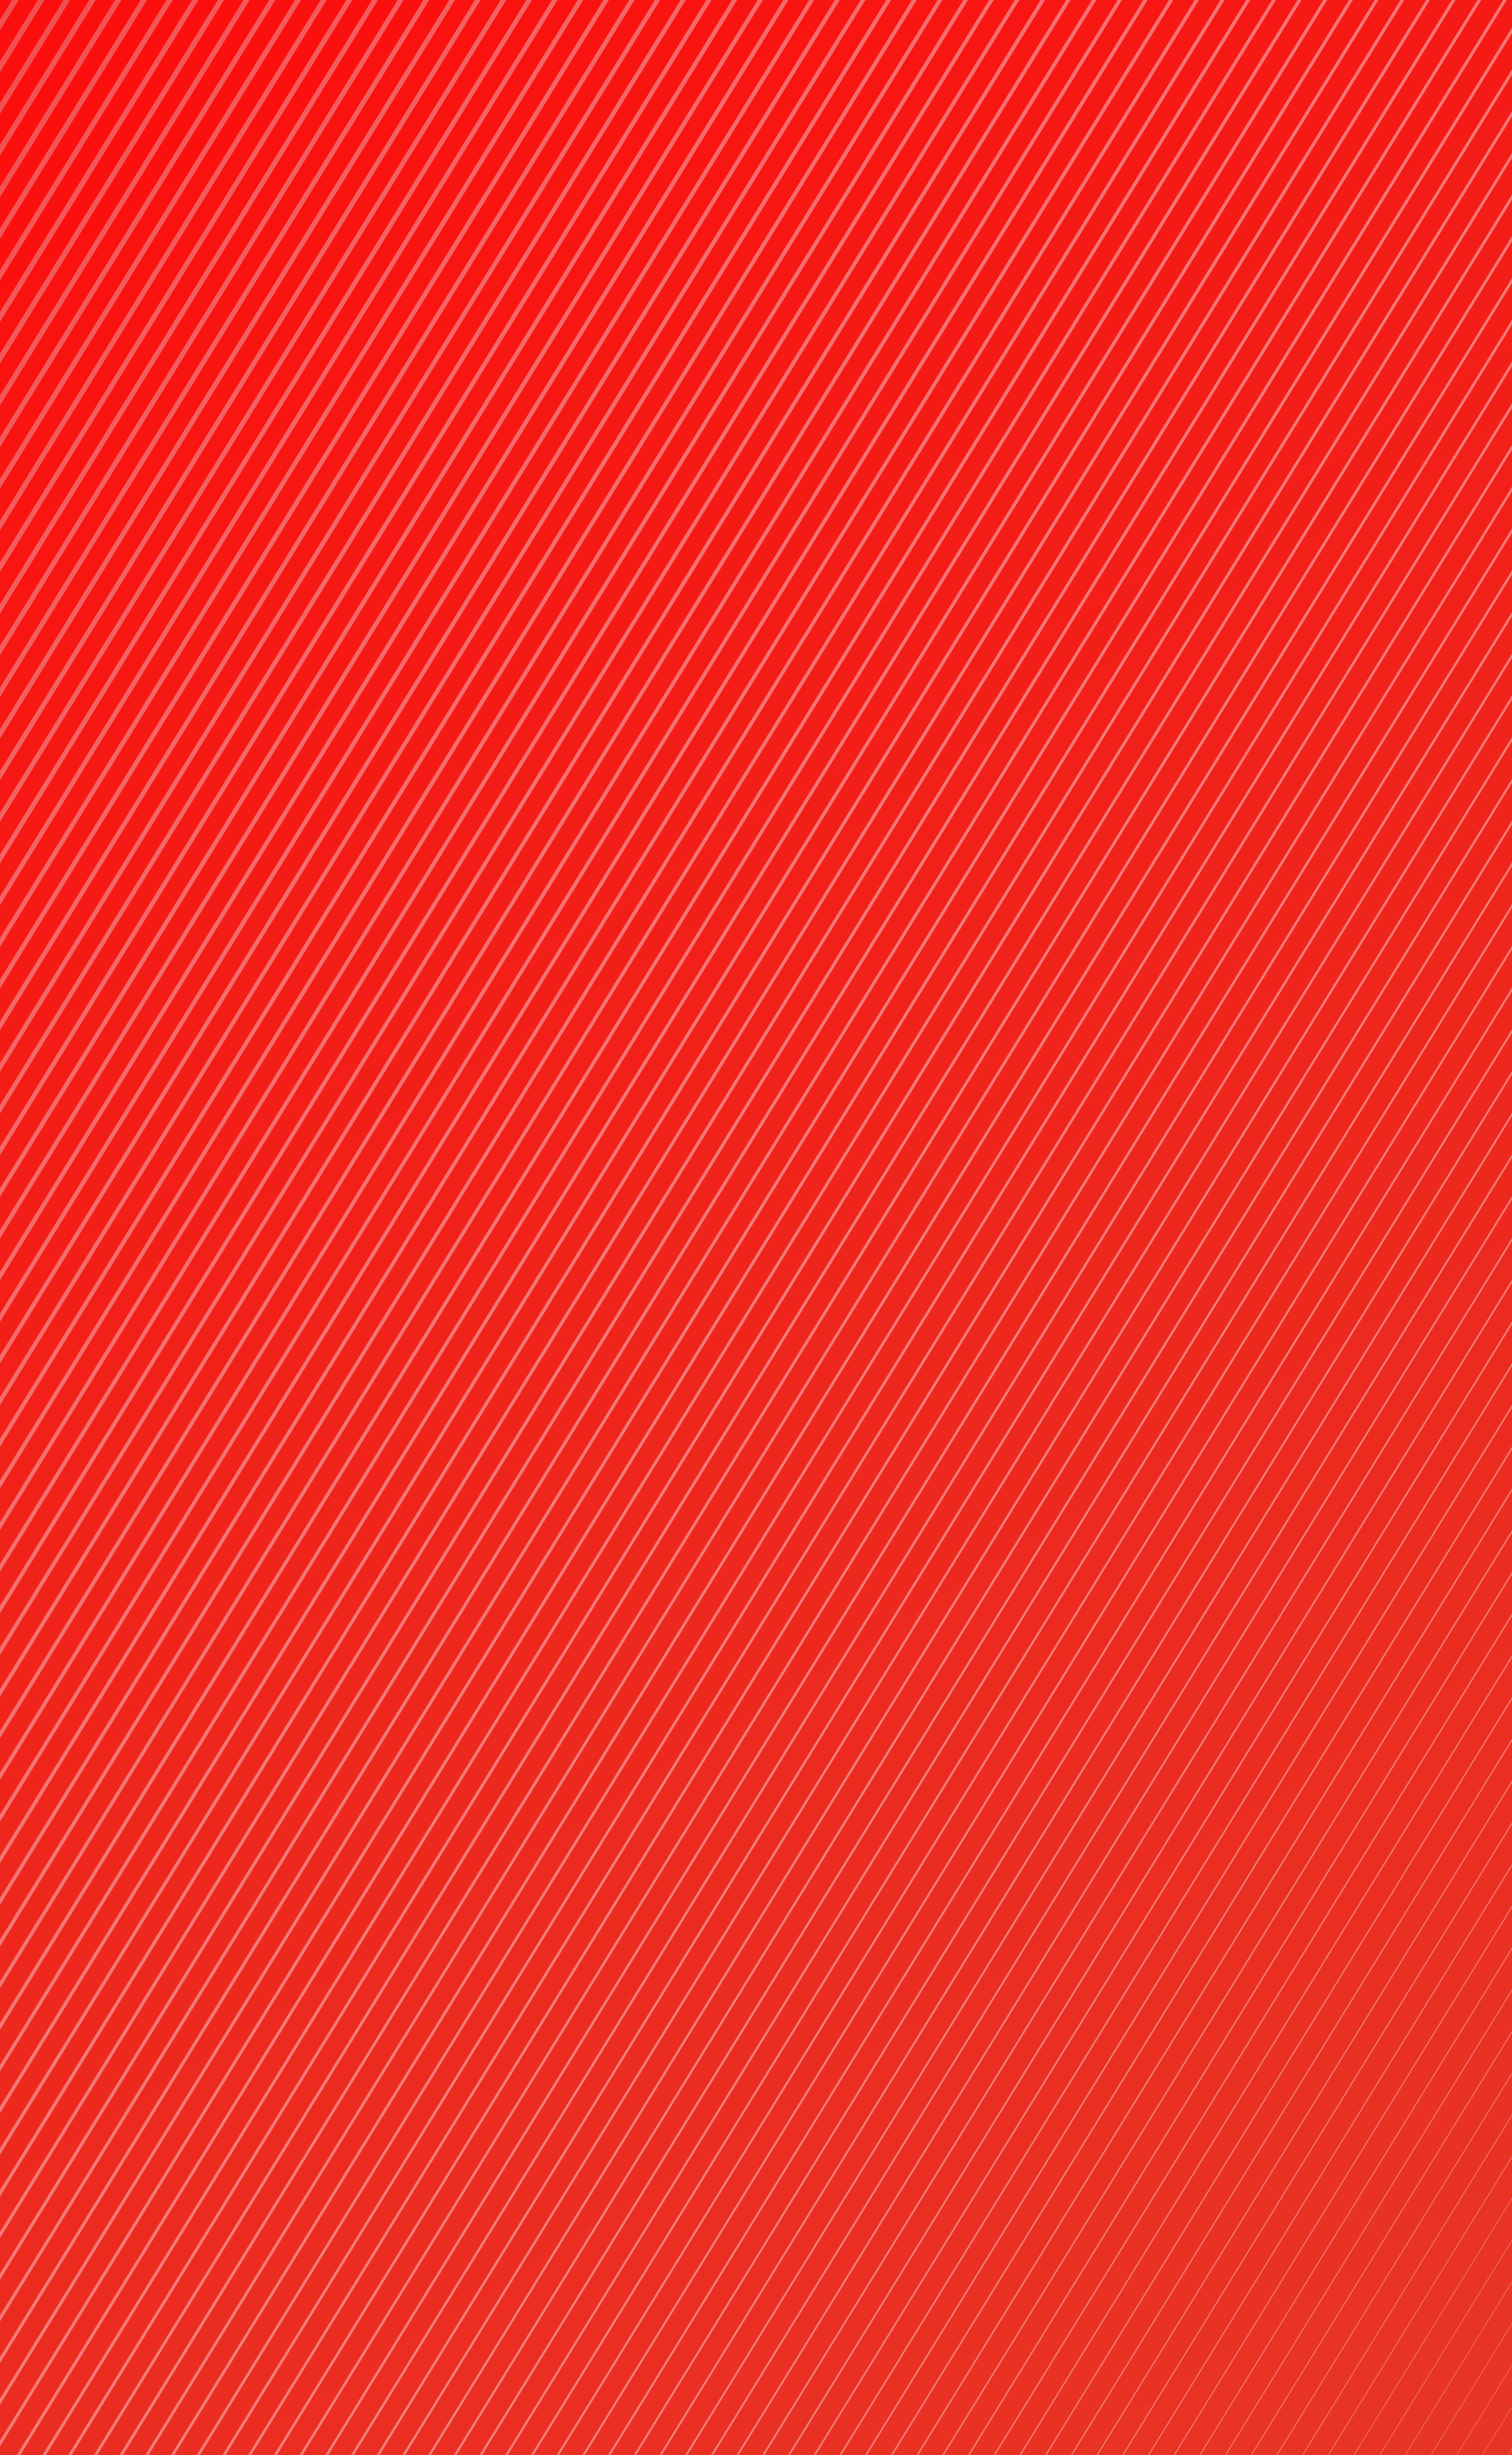 <?xml version="1.0" encoding="utf-8"?>
<!-- Generator: Adobe Illustrator 23.0.1, SVG Export Plug-In . SVG Version: 6.00 Build 0)  -->
<svg version="1.1" id="Layer_1" xmlns="http://www.w3.org/2000/svg" xmlns:xlink="http://www.w3.org/1999/xlink" x="0px" y="0px"
	 viewBox="0 0 668 1084" style="enable-background:new 0 0 668 1084;" xml:space="preserve">
<rect x="0" y="0" width="668" height="1084" fill="#333333" stroke="none"/>
<style type="text/css">
	.st0{fill:url(#SVGID_1_);}
	.st1{clip-path:url(#SVGID_3_);}
	.st2{opacity:0.3;fill:none;stroke:#FFFFFF;stroke-width:0.25;stroke-miterlimit:10;}
	.st3{opacity:0.306;fill:none;stroke:#FFFDFE;stroke-width:0.269;stroke-miterlimit:10;}
	.st4{opacity:0.312;fill:none;stroke:#FFFCFC;stroke-width:0.288;stroke-miterlimit:10;}
	.st5{opacity:0.318;fill:none;stroke:#FFFAFB;stroke-width:0.307;stroke-miterlimit:10;}
	.st6{opacity:0.324;fill:none;stroke:#FEF9F9;stroke-width:0.326;stroke-miterlimit:10;}
	.st7{opacity:0.33;fill:none;stroke:#FEF7F8;stroke-width:0.345;stroke-miterlimit:10;}
	.st8{opacity:0.336;fill:none;stroke:#FEF6F6;stroke-width:0.364;stroke-miterlimit:10;}
	.st9{opacity:0.342;fill:none;stroke:#FEF4F5;stroke-width:0.384;stroke-miterlimit:10;}
	.st10{opacity:0.347;fill:none;stroke:#FEF3F3;stroke-width:0.403;stroke-miterlimit:10;}
	.st11{opacity:0.353;fill:none;stroke:#FEF1F2;stroke-width:0.422;stroke-miterlimit:10;}
	.st12{opacity:0.359;fill:none;stroke:#FEF0F0;stroke-width:0.441;stroke-miterlimit:10;}
	.st13{opacity:0.365;fill:none;stroke:#FEEEEF;stroke-width:0.46;stroke-miterlimit:10;}
	.st14{opacity:0.371;fill:none;stroke:#FDEDED;stroke-width:0.479;stroke-miterlimit:10;}
	.st15{opacity:0.377;fill:none;stroke:#FDEBEC;stroke-width:0.498;stroke-miterlimit:10;}
	.st16{opacity:0.383;fill:none;stroke:#FDEAEA;stroke-width:0.517;stroke-miterlimit:10;}
	.st17{opacity:0.389;fill:none;stroke:#FDE8E9;stroke-width:0.536;stroke-miterlimit:10;}
	.st18{opacity:0.395;fill:none;stroke:#FDE7E7;stroke-width:0.555;stroke-miterlimit:10;}
	.st19{opacity:0.401;fill:none;stroke:#FDE5E6;stroke-width:0.574;stroke-miterlimit:10;}
	.st20{opacity:0.407;fill:none;stroke:#FDE4E4;stroke-width:0.593;stroke-miterlimit:10;}
	.st21{opacity:0.413;fill:none;stroke:#FDE2E3;stroke-width:0.612;stroke-miterlimit:10;}
	.st22{opacity:0.419;fill:none;stroke:#FCE1E1;stroke-width:0.631;stroke-miterlimit:10;}
	.st23{opacity:0.425;fill:none;stroke:#FCDFE0;stroke-width:0.65;stroke-miterlimit:10;}
	.st24{opacity:0.43;fill:none;stroke:#FCDEDE;stroke-width:0.669;stroke-miterlimit:10;}
	.st25{opacity:0.436;fill:none;stroke:#FCDCDD;stroke-width:0.689;stroke-miterlimit:10;}
	.st26{opacity:0.442;fill:none;stroke:#FCDBDB;stroke-width:0.708;stroke-miterlimit:10;}
	.st27{opacity:0.448;fill:none;stroke:#FCD9DA;stroke-width:0.727;stroke-miterlimit:10;}
	.st28{opacity:0.454;fill:none;stroke:#FCD8D8;stroke-width:0.746;stroke-miterlimit:10;}
	.st29{opacity:0.46;fill:none;stroke:#FCD6D7;stroke-width:0.765;stroke-miterlimit:10;}
	.st30{opacity:0.466;fill:none;stroke:#FBD5D5;stroke-width:0.784;stroke-miterlimit:10;}
	.st31{opacity:0.472;fill:none;stroke:#FBD3D4;stroke-width:0.803;stroke-miterlimit:10;}
	.st32{opacity:0.478;fill:none;stroke:#FBD2D3;stroke-width:0.822;stroke-miterlimit:10;}
	.st33{opacity:0.484;fill:none;stroke:#FBD0D1;stroke-width:0.841;stroke-miterlimit:10;}
	.st34{opacity:0.49;fill:none;stroke:#FBCFD0;stroke-width:0.86;stroke-miterlimit:10;}
	.st35{opacity:0.496;fill:none;stroke:#FBCDCE;stroke-width:0.879;stroke-miterlimit:10;}
	.st36{opacity:0.502;fill:none;stroke:#FBCCCD;stroke-width:0.898;stroke-miterlimit:10;}
	.st37{opacity:0.508;fill:none;stroke:#FBCACB;stroke-width:0.917;stroke-miterlimit:10;}
	.st38{opacity:0.514;fill:none;stroke:#FAC9CA;stroke-width:0.936;stroke-miterlimit:10;}
	.st39{opacity:0.519;fill:none;stroke:#FAC7C8;stroke-width:0.956;stroke-miterlimit:10;}
	.st40{opacity:0.525;fill:none;stroke:#FAC6C7;stroke-width:0.975;stroke-miterlimit:10;}
	.st41{opacity:0.531;fill:none;stroke:#FAC4C5;stroke-width:0.994;stroke-miterlimit:10;}
	.st42{opacity:0.537;fill:none;stroke:#FAC3C4;stroke-width:1.013;stroke-miterlimit:10;}
	.st43{opacity:0.543;fill:none;stroke:#FAC1C2;stroke-width:1.032;stroke-miterlimit:10;}
	.st44{opacity:0.549;fill:none;stroke:#FAC0C1;stroke-width:1.051;stroke-miterlimit:10;}
	.st45{opacity:0.555;fill:none;stroke:#FABEBF;stroke-width:1.07;stroke-miterlimit:10;}
	.st46{opacity:0.561;fill:none;stroke:#F9BDBE;stroke-width:1.089;stroke-miterlimit:10;}
	.st47{opacity:0.567;fill:none;stroke:#F9BBBC;stroke-width:1.108;stroke-miterlimit:10;}
	.st48{opacity:0.573;fill:none;stroke:#F9BABB;stroke-width:1.127;stroke-miterlimit:10;}
	.st49{opacity:0.579;fill:none;stroke:#F9B8B9;stroke-width:1.146;stroke-miterlimit:10;}
	.st50{opacity:0.585;fill:none;stroke:#F9B7B8;stroke-width:1.165;stroke-miterlimit:10;}
	.st51{opacity:0.591;fill:none;stroke:#F9B5B6;stroke-width:1.184;stroke-miterlimit:10;}
	.st52{opacity:0.597;fill:none;stroke:#F9B4B5;stroke-width:1.203;stroke-miterlimit:10;}
	.st53{opacity:0.603;fill:none;stroke:#F9B2B3;stroke-width:1.222;stroke-miterlimit:10;}
	.st54{opacity:0.609;fill:none;stroke:#F8B1B2;stroke-width:1.242;stroke-miterlimit:10;}
	.st55{opacity:0.614;fill:none;stroke:#F8AFB0;stroke-width:1.261;stroke-miterlimit:10;}
	.st56{opacity:0.62;fill:none;stroke:#F8AEAF;stroke-width:1.28;stroke-miterlimit:10;}
	.st57{opacity:0.626;fill:none;stroke:#F8ACAD;stroke-width:1.299;stroke-miterlimit:10;}
	.st58{opacity:0.632;fill:none;stroke:#F8ABAC;stroke-width:1.318;stroke-miterlimit:10;}
	.st59{opacity:0.638;fill:none;stroke:#F8A9AA;stroke-width:1.337;stroke-miterlimit:10;}
	.st60{opacity:0.644;fill:none;stroke:#F8A8A9;stroke-width:1.356;stroke-miterlimit:10;}
	.st61{opacity:0.65;fill:none;stroke:#F8A7A8;stroke-width:1.375;stroke-miterlimit:10;}
	.st62{opacity:0.656;fill:none;stroke:#F7A5A6;stroke-width:1.394;stroke-miterlimit:10;}
	.st63{opacity:0.662;fill:none;stroke:#F7A4A5;stroke-width:1.413;stroke-miterlimit:10;}
	.st64{opacity:0.668;fill:none;stroke:#F7A2A3;stroke-width:1.432;stroke-miterlimit:10;}
	.st65{opacity:0.674;fill:none;stroke:#F7A1A2;stroke-width:1.451;stroke-miterlimit:10;}
	.st66{opacity:0.68;fill:none;stroke:#F79FA0;stroke-width:1.47;stroke-miterlimit:10;}
	.st67{opacity:0.686;fill:none;stroke:#F79E9F;stroke-width:1.489;stroke-miterlimit:10;}
	.st68{opacity:0.692;fill:none;stroke:#F79C9D;stroke-width:1.508;stroke-miterlimit:10;}
	.st69{opacity:0.698;fill:none;stroke:#F69B9C;stroke-width:1.528;stroke-miterlimit:10;}
	.st70{opacity:0.703;fill:none;stroke:#F6999A;stroke-width:1.547;stroke-miterlimit:10;}
	.st71{opacity:0.709;fill:none;stroke:#F69899;stroke-width:1.566;stroke-miterlimit:10;}
	.st72{opacity:0.715;fill:none;stroke:#F69697;stroke-width:1.585;stroke-miterlimit:10;}
	.st73{opacity:0.721;fill:none;stroke:#F69596;stroke-width:1.604;stroke-miterlimit:10;}
	.st74{opacity:0.727;fill:none;stroke:#F69394;stroke-width:1.623;stroke-miterlimit:10;}
	.st75{opacity:0.733;fill:none;stroke:#F69293;stroke-width:1.642;stroke-miterlimit:10;}
	.st76{opacity:0.739;fill:none;stroke:#F69091;stroke-width:1.661;stroke-miterlimit:10;}
	.st77{opacity:0.745;fill:none;stroke:#F58F90;stroke-width:1.68;stroke-miterlimit:10;}
	.st78{opacity:0.751;fill:none;stroke:#F58D8E;stroke-width:1.699;stroke-miterlimit:10;}
	.st79{opacity:0.757;fill:none;stroke:#F58C8D;stroke-width:1.718;stroke-miterlimit:10;}
	.st80{opacity:0.763;fill:none;stroke:#F58A8B;stroke-width:1.737;stroke-miterlimit:10;}
	.st81{opacity:0.769;fill:none;stroke:#F5898A;stroke-width:1.756;stroke-miterlimit:10;}
	.st82{opacity:0.775;fill:none;stroke:#F58788;stroke-width:1.775;stroke-miterlimit:10;}
	.st83{opacity:0.78;fill:none;stroke:#F58687;stroke-width:1.794;stroke-miterlimit:10;}
	.st84{opacity:0.786;fill:none;stroke:#F58485;stroke-width:1.814;stroke-miterlimit:10;}
	.st85{opacity:0.792;fill:none;stroke:#F48384;stroke-width:1.833;stroke-miterlimit:10;}
	.st86{opacity:0.798;fill:none;stroke:#F48182;stroke-width:1.852;stroke-miterlimit:10;}
	.st87{opacity:0.804;fill:none;stroke:#F48081;stroke-width:1.871;stroke-miterlimit:10;}
	.st88{opacity:0.81;fill:none;stroke:#F47E7F;stroke-width:1.89;stroke-miterlimit:10;}
	.st89{opacity:0.816;fill:none;stroke:#F47D7E;stroke-width:1.909;stroke-miterlimit:10;}
	.st90{opacity:0.822;fill:none;stroke:#F47B7C;stroke-width:1.928;stroke-miterlimit:10;}
	.st91{opacity:0.828;fill:none;stroke:#F47A7B;stroke-width:1.947;stroke-miterlimit:10;}
	.st92{opacity:0.834;fill:none;stroke:#F4787A;stroke-width:1.966;stroke-miterlimit:10;}
	.st93{opacity:0.84;fill:none;stroke:#F37778;stroke-width:1.985;stroke-miterlimit:10;}
	.st94{opacity:0.846;fill:none;stroke:#F37577;stroke-width:2.004;stroke-miterlimit:10;}
	.st95{opacity:0.852;fill:none;stroke:#F37475;stroke-width:2.023;stroke-miterlimit:10;}
	.st96{opacity:0.858;fill:none;stroke:#F37274;stroke-width:2.042;stroke-miterlimit:10;}
	.st97{opacity:0.864;fill:none;stroke:#F37172;stroke-width:2.061;stroke-miterlimit:10;}
	.st98{opacity:0.87;fill:none;stroke:#F36F71;stroke-width:2.08;stroke-miterlimit:10;}
	.st99{opacity:0.875;fill:none;stroke:#F36E6F;stroke-width:2.1;stroke-miterlimit:10;}
	.st100{opacity:0.881;fill:none;stroke:#F36C6E;stroke-width:2.119;stroke-miterlimit:10;}
	.st101{opacity:0.887;fill:none;stroke:#F26B6C;stroke-width:2.138;stroke-miterlimit:10;}
	.st102{opacity:0.893;fill:none;stroke:#F2696B;stroke-width:2.157;stroke-miterlimit:10;}
	.st103{opacity:0.899;fill:none;stroke:#F26869;stroke-width:2.176;stroke-miterlimit:10;}
	.st104{opacity:0.905;fill:none;stroke:#F26668;stroke-width:2.195;stroke-miterlimit:10;}
	.st105{opacity:0.911;fill:none;stroke:#F26566;stroke-width:2.214;stroke-miterlimit:10;}
	.st106{opacity:0.917;fill:none;stroke:#F26365;stroke-width:2.233;stroke-miterlimit:10;}
	.st107{opacity:0.923;fill:none;stroke:#F26263;stroke-width:2.252;stroke-miterlimit:10;}
	.st108{opacity:0.929;fill:none;stroke:#F26062;stroke-width:2.271;stroke-miterlimit:10;}
	.st109{opacity:0.935;fill:none;stroke:#F15F60;stroke-width:2.29;stroke-miterlimit:10;}
	.st110{opacity:0.941;fill:none;stroke:#F15D5F;stroke-width:2.309;stroke-miterlimit:10;}
	.st111{opacity:0.947;fill:none;stroke:#F15C5D;stroke-width:2.328;stroke-miterlimit:10;}
	.st112{opacity:0.953;fill:none;stroke:#F15A5C;stroke-width:2.348;stroke-miterlimit:10;}
	.st113{opacity:0.959;fill:none;stroke:#F1595A;stroke-width:2.366;stroke-miterlimit:10;}
	.st114{opacity:0.964;fill:none;stroke:#F15759;stroke-width:2.386;stroke-miterlimit:10;}
	.st115{opacity:0.97;fill:none;stroke:#F15657;stroke-width:2.405;stroke-miterlimit:10;}
	.st116{opacity:0.976;fill:none;stroke:#F15456;stroke-width:2.424;stroke-miterlimit:10;}
	.st117{opacity:0.982;fill:none;stroke:#F05354;stroke-width:2.443;stroke-miterlimit:10;}
	.st118{opacity:0.988;fill:none;stroke:#F05153;stroke-width:2.462;stroke-miterlimit:10;}
	.st119{opacity:0.994;fill:none;stroke:#F05051;stroke-width:2.481;stroke-miterlimit:10;}
	.st120{fill:none;stroke:#F04E50;stroke-width:2.5;stroke-miterlimit:10;}
</style>
<g>
	<linearGradient id="SVGID_1_" gradientUnits="userSpaceOnUse" x1="16.51" y1="36.827" x2="664.404" y2="1067.665">
		<stop  offset="0" style="stop-color:#FB0F0E"/>
		<stop  offset="0.56" style="stop-color:#EE271D"/>
		<stop  offset="1" style="stop-color:#E73526"/>
	</linearGradient>
	<rect x="0" y="0" class="st0" width="668.19" height="1084.25"/>
	<g>
		<g>
			<defs>
				<rect id="SVGID_2_" width="668.19" height="1084.25"/>
			</defs>
			<clipPath id="SVGID_3_">
				<use xlink:href="#SVGID_2_"  style="overflow:visible;"/>
			</clipPath>
			<g class="st1">
				<line class="st2" x1="1051.29" y1="459.31" x2="383.1" y2="1543.56"/>
				<line class="st3" x1="1045.53" y1="450.24" x2="375.96" y2="1536.74"/>
				<line class="st4" x1="1039.78" y1="441.17" x2="368.81" y2="1529.91"/>
				<line class="st5" x1="1034.02" y1="432.1" x2="361.67" y2="1523.09"/>
				<line class="st6" x1="1028.26" y1="423.02" x2="354.53" y2="1516.27"/>
				<line class="st7" x1="1022.51" y1="413.95" x2="347.39" y2="1509.45"/>
				<line class="st8" x1="1016.75" y1="404.88" x2="340.24" y2="1502.63"/>
				<line class="st9" x1="1010.99" y1="395.81" x2="333.1" y2="1495.8"/>
				<line class="st10" x1="1005.24" y1="386.74" x2="325.96" y2="1488.98"/>
				<line class="st11" x1="999.48" y1="377.67" x2="318.82" y2="1482.16"/>
				<line class="st12" x1="993.73" y1="368.6" x2="311.68" y2="1475.34"/>
				<line class="st13" x1="987.97" y1="359.53" x2="304.53" y2="1468.52"/>
				<line class="st14" x1="982.21" y1="350.46" x2="297.39" y2="1461.7"/>
				<line class="st15" x1="976.46" y1="341.39" x2="290.25" y2="1454.87"/>
				<line class="st16" x1="970.7" y1="332.32" x2="283.11" y2="1448.05"/>
				<line class="st17" x1="964.95" y1="323.25" x2="275.97" y2="1441.23"/>
				<line class="st18" x1="959.19" y1="314.18" x2="268.82" y2="1434.41"/>
				<line class="st19" x1="953.43" y1="305.11" x2="261.68" y2="1427.59"/>
				<line class="st20" x1="947.68" y1="296.03" x2="254.54" y2="1420.77"/>
				<line class="st21" x1="941.92" y1="286.96" x2="247.4" y2="1413.94"/>
				<line class="st22" x1="936.16" y1="277.89" x2="240.25" y2="1407.12"/>
				<line class="st23" x1="930.41" y1="268.82" x2="233.11" y2="1400.3"/>
				<line class="st24" x1="924.65" y1="259.75" x2="225.97" y2="1393.48"/>
				<line class="st25" x1="918.9" y1="250.68" x2="218.83" y2="1386.66"/>
				<line class="st26" x1="913.14" y1="241.61" x2="211.69" y2="1379.84"/>
				<line class="st27" x1="907.38" y1="232.54" x2="204.54" y2="1373.01"/>
				<line class="st28" x1="901.63" y1="223.47" x2="197.4" y2="1366.19"/>
				<line class="st29" x1="895.87" y1="214.4" x2="190.26" y2="1359.37"/>
				<line class="st30" x1="890.11" y1="205.33" x2="183.12" y2="1352.55"/>
				<line class="st31" x1="884.36" y1="196.26" x2="175.97" y2="1345.73"/>
				<line class="st32" x1="878.6" y1="187.19" x2="168.83" y2="1338.9"/>
				<line class="st33" x1="872.85" y1="178.11" x2="161.69" y2="1332.08"/>
				<line class="st34" x1="867.09" y1="169.04" x2="154.55" y2="1325.26"/>
				<line class="st35" x1="861.33" y1="159.97" x2="147.41" y2="1318.44"/>
				<line class="st36" x1="855.58" y1="150.9" x2="140.26" y2="1311.62"/>
				<line class="st37" x1="849.82" y1="141.83" x2="133.12" y2="1304.8"/>
				<line class="st38" x1="844.06" y1="132.76" x2="125.98" y2="1297.97"/>
				<line class="st39" x1="838.31" y1="123.69" x2="118.84" y2="1291.15"/>
				<line class="st40" x1="832.55" y1="114.62" x2="111.7" y2="1284.33"/>
				<line class="st41" x1="826.8" y1="105.55" x2="104.55" y2="1277.51"/>
				<line class="st42" x1="821.04" y1="96.48" x2="97.41" y2="1270.69"/>
				<line class="st43" x1="815.28" y1="87.41" x2="90.27" y2="1263.87"/>
				<line class="st44" x1="809.53" y1="78.34" x2="83.13" y2="1257.04"/>
				<line class="st45" x1="803.77" y1="69.27" x2="75.98" y2="1250.22"/>
				<line class="st46" x1="798.02" y1="60.2" x2="68.84" y2="1243.4"/>
				<line class="st47" x1="792.26" y1="51.12" x2="61.7" y2="1236.58"/>
				<line class="st48" x1="786.5" y1="42.05" x2="54.56" y2="1229.76"/>
				<line class="st49" x1="780.75" y1="32.98" x2="47.42" y2="1222.93"/>
				<line class="st50" x1="774.99" y1="23.91" x2="40.27" y2="1216.11"/>
				<line class="st51" x1="769.23" y1="14.84" x2="33.13" y2="1209.29"/>
				<line class="st52" x1="763.48" y1="5.77" x2="25.99" y2="1202.47"/>
				<line class="st53" x1="757.72" y1="-3.3" x2="18.85" y2="1195.65"/>
				<line class="st54" x1="751.97" y1="-12.37" x2="11.7" y2="1188.83"/>
				<line class="st55" x1="746.21" y1="-21.44" x2="4.56" y2="1182"/>
				<line class="st56" x1="740.45" y1="-30.51" x2="-2.58" y2="1175.18"/>
				<line class="st57" x1="734.7" y1="-39.58" x2="-9.72" y2="1168.36"/>
				<line class="st58" x1="728.94" y1="-48.65" x2="-16.86" y2="1161.54"/>
				<line class="st59" x1="723.18" y1="-57.72" x2="-24.01" y2="1154.72"/>
				<line class="st60" x1="717.43" y1="-66.79" x2="-31.15" y2="1147.9"/>
				<line class="st61" x1="711.67" y1="-75.87" x2="-38.29" y2="1141.07"/>
				<line class="st62" x1="705.92" y1="-84.94" x2="-45.43" y2="1134.25"/>
				<line class="st63" x1="700.16" y1="-94.01" x2="-52.57" y2="1127.43"/>
				<line class="st64" x1="694.4" y1="-103.08" x2="-59.72" y2="1120.61"/>
				<line class="st65" x1="688.65" y1="-112.15" x2="-66.86" y2="1113.79"/>
				<line class="st66" x1="682.89" y1="-121.22" x2="-74" y2="1106.96"/>
				<line class="st67" x1="677.13" y1="-130.29" x2="-81.14" y2="1100.14"/>
				<line class="st68" x1="671.38" y1="-139.36" x2="-88.29" y2="1093.32"/>
				<line class="st69" x1="665.62" y1="-148.43" x2="-95.43" y2="1086.5"/>
				<line class="st70" x1="659.87" y1="-157.5" x2="-102.57" y2="1079.68"/>
				<line class="st71" x1="654.11" y1="-166.57" x2="-109.71" y2="1072.86"/>
				<line class="st72" x1="648.35" y1="-175.64" x2="-116.85" y2="1066.03"/>
				<line class="st73" x1="642.6" y1="-184.71" x2="-124" y2="1059.21"/>
				<line class="st74" x1="636.84" y1="-193.78" x2="-131.14" y2="1052.39"/>
				<line class="st75" x1="631.09" y1="-202.86" x2="-138.28" y2="1045.57"/>
				<line class="st76" x1="625.33" y1="-211.93" x2="-145.42" y2="1038.75"/>
				<line class="st77" x1="619.57" y1="-221" x2="-152.57" y2="1031.93"/>
				<line class="st78" x1="613.82" y1="-230.07" x2="-159.71" y2="1025.1"/>
				<line class="st79" x1="608.06" y1="-239.14" x2="-166.85" y2="1018.28"/>
				<line class="st80" x1="602.3" y1="-248.21" x2="-173.99" y2="1011.46"/>
				<line class="st81" x1="596.55" y1="-257.28" x2="-181.13" y2="1004.64"/>
				<line class="st82" x1="590.79" y1="-266.35" x2="-188.28" y2="997.82"/>
				<line class="st83" x1="585.04" y1="-275.42" x2="-195.42" y2="990.99"/>
				<line class="st84" x1="579.28" y1="-284.49" x2="-202.56" y2="984.17"/>
				<line class="st85" x1="573.52" y1="-293.56" x2="-209.7" y2="977.35"/>
				<line class="st86" x1="567.77" y1="-302.63" x2="-216.84" y2="970.53"/>
				<line class="st87" x1="562.01" y1="-311.7" x2="-223.99" y2="963.71"/>
				<line class="st88" x1="556.25" y1="-320.77" x2="-231.13" y2="956.89"/>
				<line class="st89" x1="550.5" y1="-329.85" x2="-238.27" y2="950.06"/>
				<line class="st90" x1="544.74" y1="-338.92" x2="-245.41" y2="943.24"/>
				<line class="st91" x1="538.99" y1="-347.99" x2="-252.56" y2="936.42"/>
				<line class="st92" x1="533.23" y1="-357.06" x2="-259.7" y2="929.6"/>
				<line class="st93" x1="527.47" y1="-366.13" x2="-266.84" y2="922.78"/>
				<line class="st94" x1="521.72" y1="-375.2" x2="-273.98" y2="915.96"/>
				<line class="st95" x1="515.96" y1="-384.27" x2="-281.12" y2="909.13"/>
				<line class="st96" x1="510.21" y1="-393.34" x2="-288.27" y2="902.31"/>
				<line class="st97" x1="504.45" y1="-402.41" x2="-295.41" y2="895.49"/>
				<line class="st98" x1="498.69" y1="-411.48" x2="-302.55" y2="888.67"/>
				<line class="st99" x1="492.94" y1="-420.55" x2="-309.69" y2="881.85"/>
				<line class="st100" x1="487.18" y1="-429.62" x2="-316.83" y2="875.03"/>
				<line class="st101" x1="481.42" y1="-438.69" x2="-323.98" y2="868.2"/>
				<line class="st102" x1="475.67" y1="-447.76" x2="-331.12" y2="861.38"/>
				<line class="st103" x1="469.91" y1="-456.84" x2="-338.26" y2="854.56"/>
				<line class="st104" x1="464.16" y1="-465.91" x2="-345.4" y2="847.74"/>
				<line class="st105" x1="458.4" y1="-474.98" x2="-352.55" y2="840.92"/>
				<line class="st106" x1="452.64" y1="-484.05" x2="-359.69" y2="834.09"/>
				<line class="st107" x1="446.89" y1="-493.12" x2="-366.83" y2="827.27"/>
				<line class="st108" x1="441.13" y1="-502.19" x2="-373.97" y2="820.45"/>
				<line class="st109" x1="435.37" y1="-511.26" x2="-381.11" y2="813.63"/>
				<line class="st110" x1="429.62" y1="-520.33" x2="-388.26" y2="806.81"/>
				<line class="st111" x1="423.86" y1="-529.4" x2="-395.4" y2="799.99"/>
				<line class="st112" x1="418.11" y1="-538.47" x2="-402.54" y2="793.16"/>
				<line class="st113" x1="412.35" y1="-547.54" x2="-409.68" y2="786.34"/>
				<line class="st114" x1="406.59" y1="-556.61" x2="-416.83" y2="779.52"/>
				<line class="st115" x1="400.84" y1="-565.68" x2="-423.97" y2="772.7"/>
				<line class="st116" x1="395.08" y1="-574.75" x2="-431.11" y2="765.88"/>
				<line class="st117" x1="389.32" y1="-583.83" x2="-438.25" y2="759.06"/>
				<line class="st118" x1="383.57" y1="-592.9" x2="-445.39" y2="752.23"/>
				<line class="st119" x1="377.81" y1="-601.97" x2="-452.54" y2="745.41"/>
				<line class="st120" x1="372.06" y1="-611.04" x2="-459.68" y2="738.59"/>
			</g>
		</g>
	</g>
</g>
</svg>
